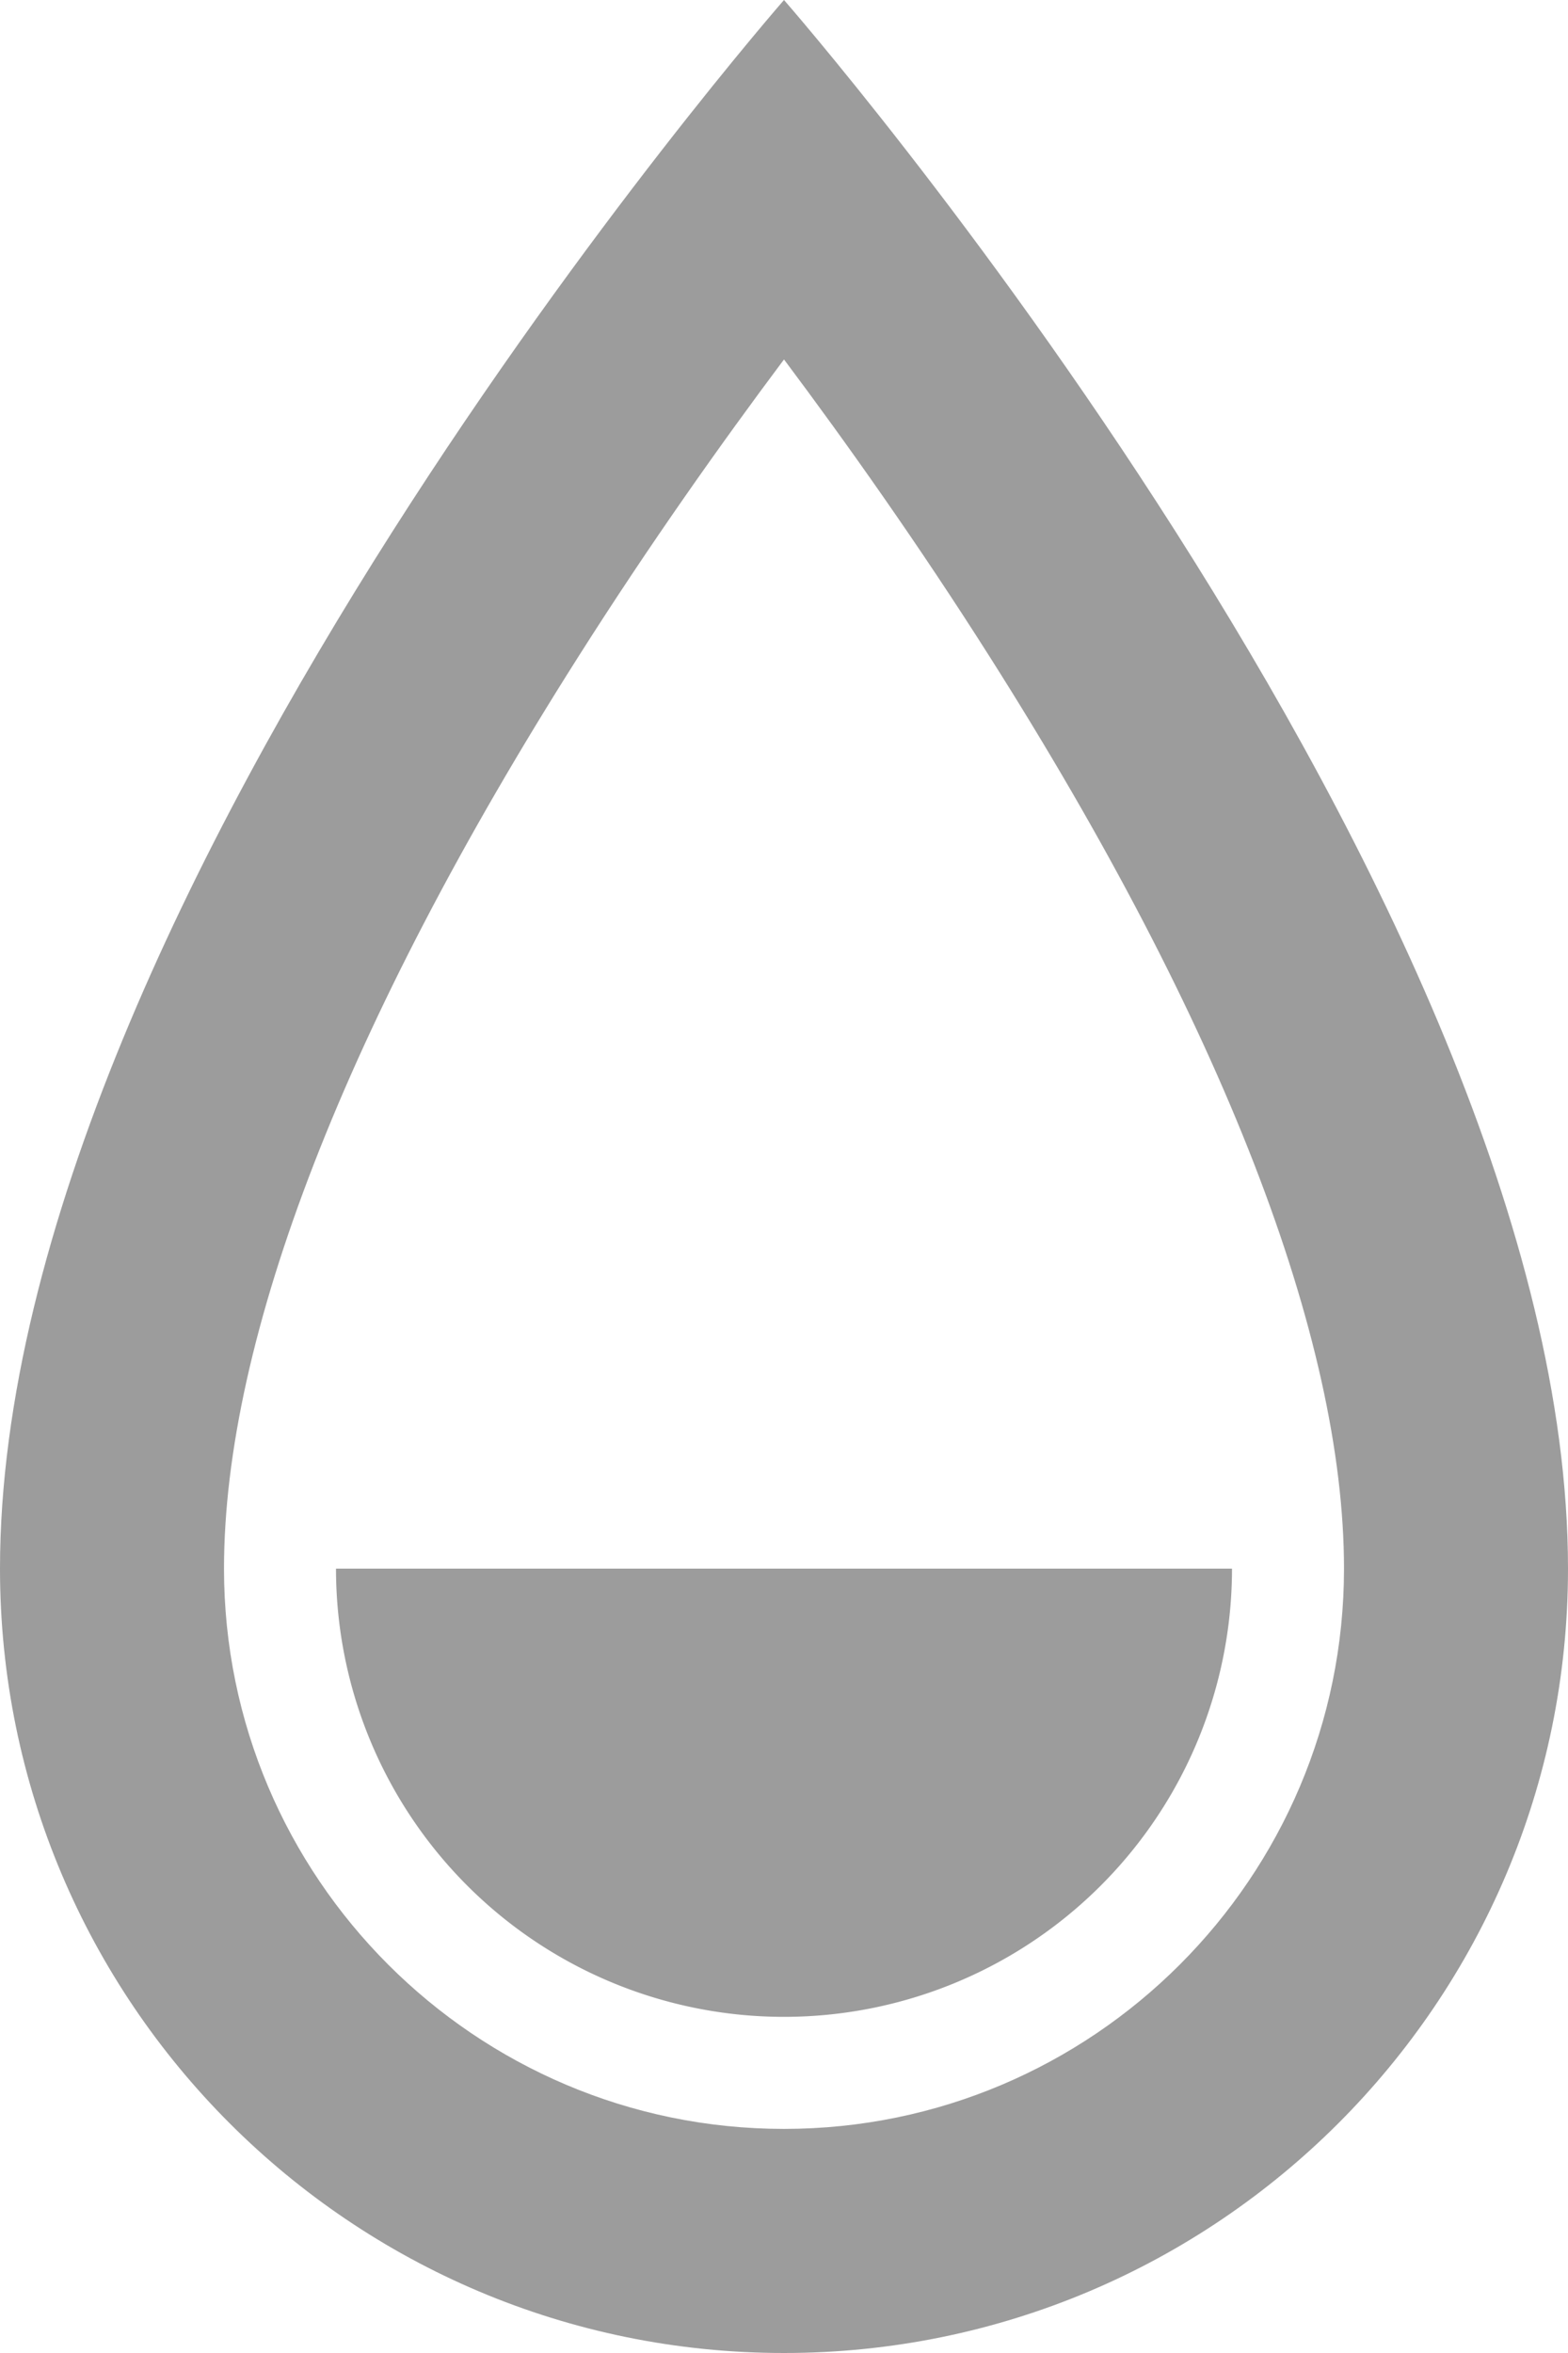 <svg xmlns="http://www.w3.org/2000/svg" width="14" height="21" viewBox="0 0 14 21">
  <g id="Group_516" data-name="Group 516" transform="translate(71 -5)">
    <g id="Path_205" data-name="Path 205" fill="none" stroke-miterlimit="10">
      <path d="M-57,19a7,7,0,0,1-7,7,7,7,0,0,1-7-7c0-6,7-14,7-14S-57,13-57,19Z" stroke="none"/>
      <path d="M -64 24 C -61.243 24 -59 21.757 -59 19 C -59 16.938 -60.092 14.127 -62.158 10.87 C -62.8 9.857 -63.448 8.945 -64 8.208 C -64.552 8.945 -65.2 9.857 -65.842 10.87 C -67.908 14.127 -69 16.938 -69 19 C -69 21.757 -66.757 24 -64 24 M -64 26 C -67.866 26 -71 22.866 -71 19 C -71 13 -64 5 -64 5 C -64 5 -57 13 -57 19 C -57 22.866 -60.134 26 -64 26 Z" stroke="none" fill="#9c9c9c"/>
    </g>
    <path id="Path_206" data-name="Path 206" d="M-60,19a4,4,0,0,1-4,4,4,4,0,0,1-4-4Z" fill="#9c9c9c"/>
  </g>
</svg>
